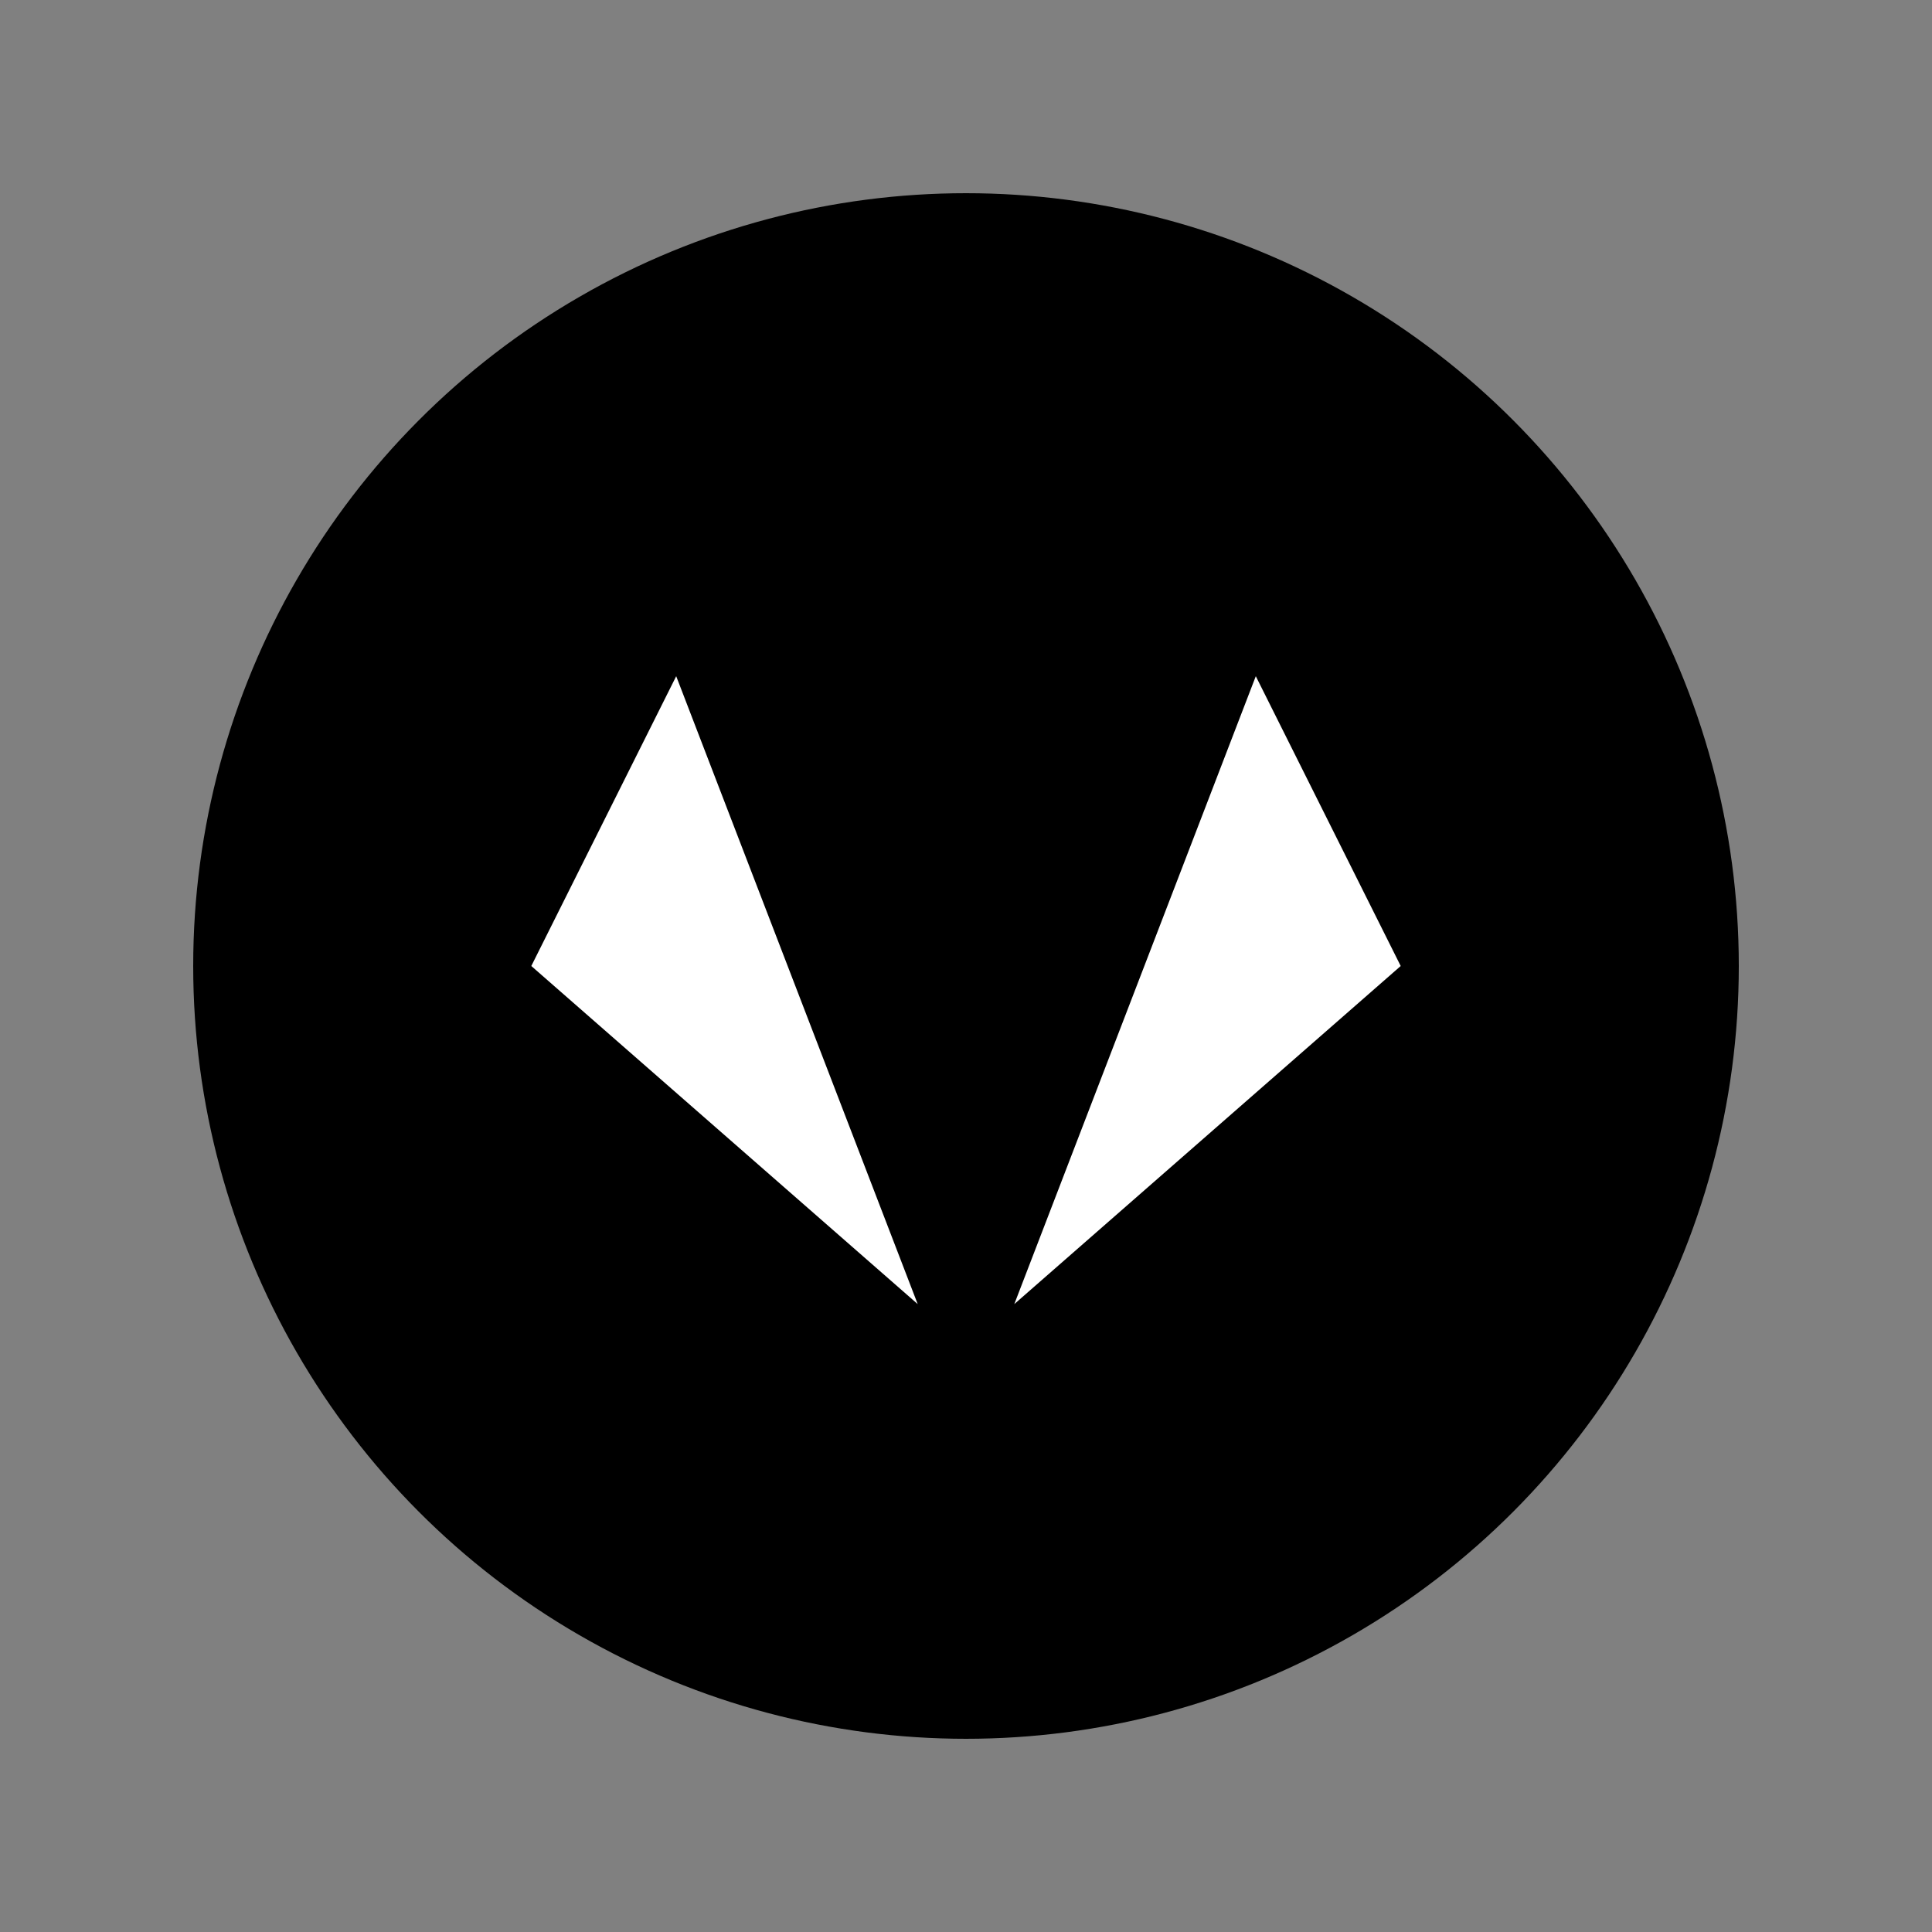 <svg xmlns="http://www.w3.org/2000/svg" width="200" height="200" viewBox="0 0 200 200">
  <rect x="0" y="0" width="200" height="200" fill="#808080" stroke="none"/>
  <circle cx="100" cy="100" r="80" fill="#000"></circle>

  <path d="M55 100 L95 135 L70 70 Z" fill="#fff"></path>
  <path d="M145 100 L105 135 L130 70 Z" fill="#fff"></path>
</svg>

